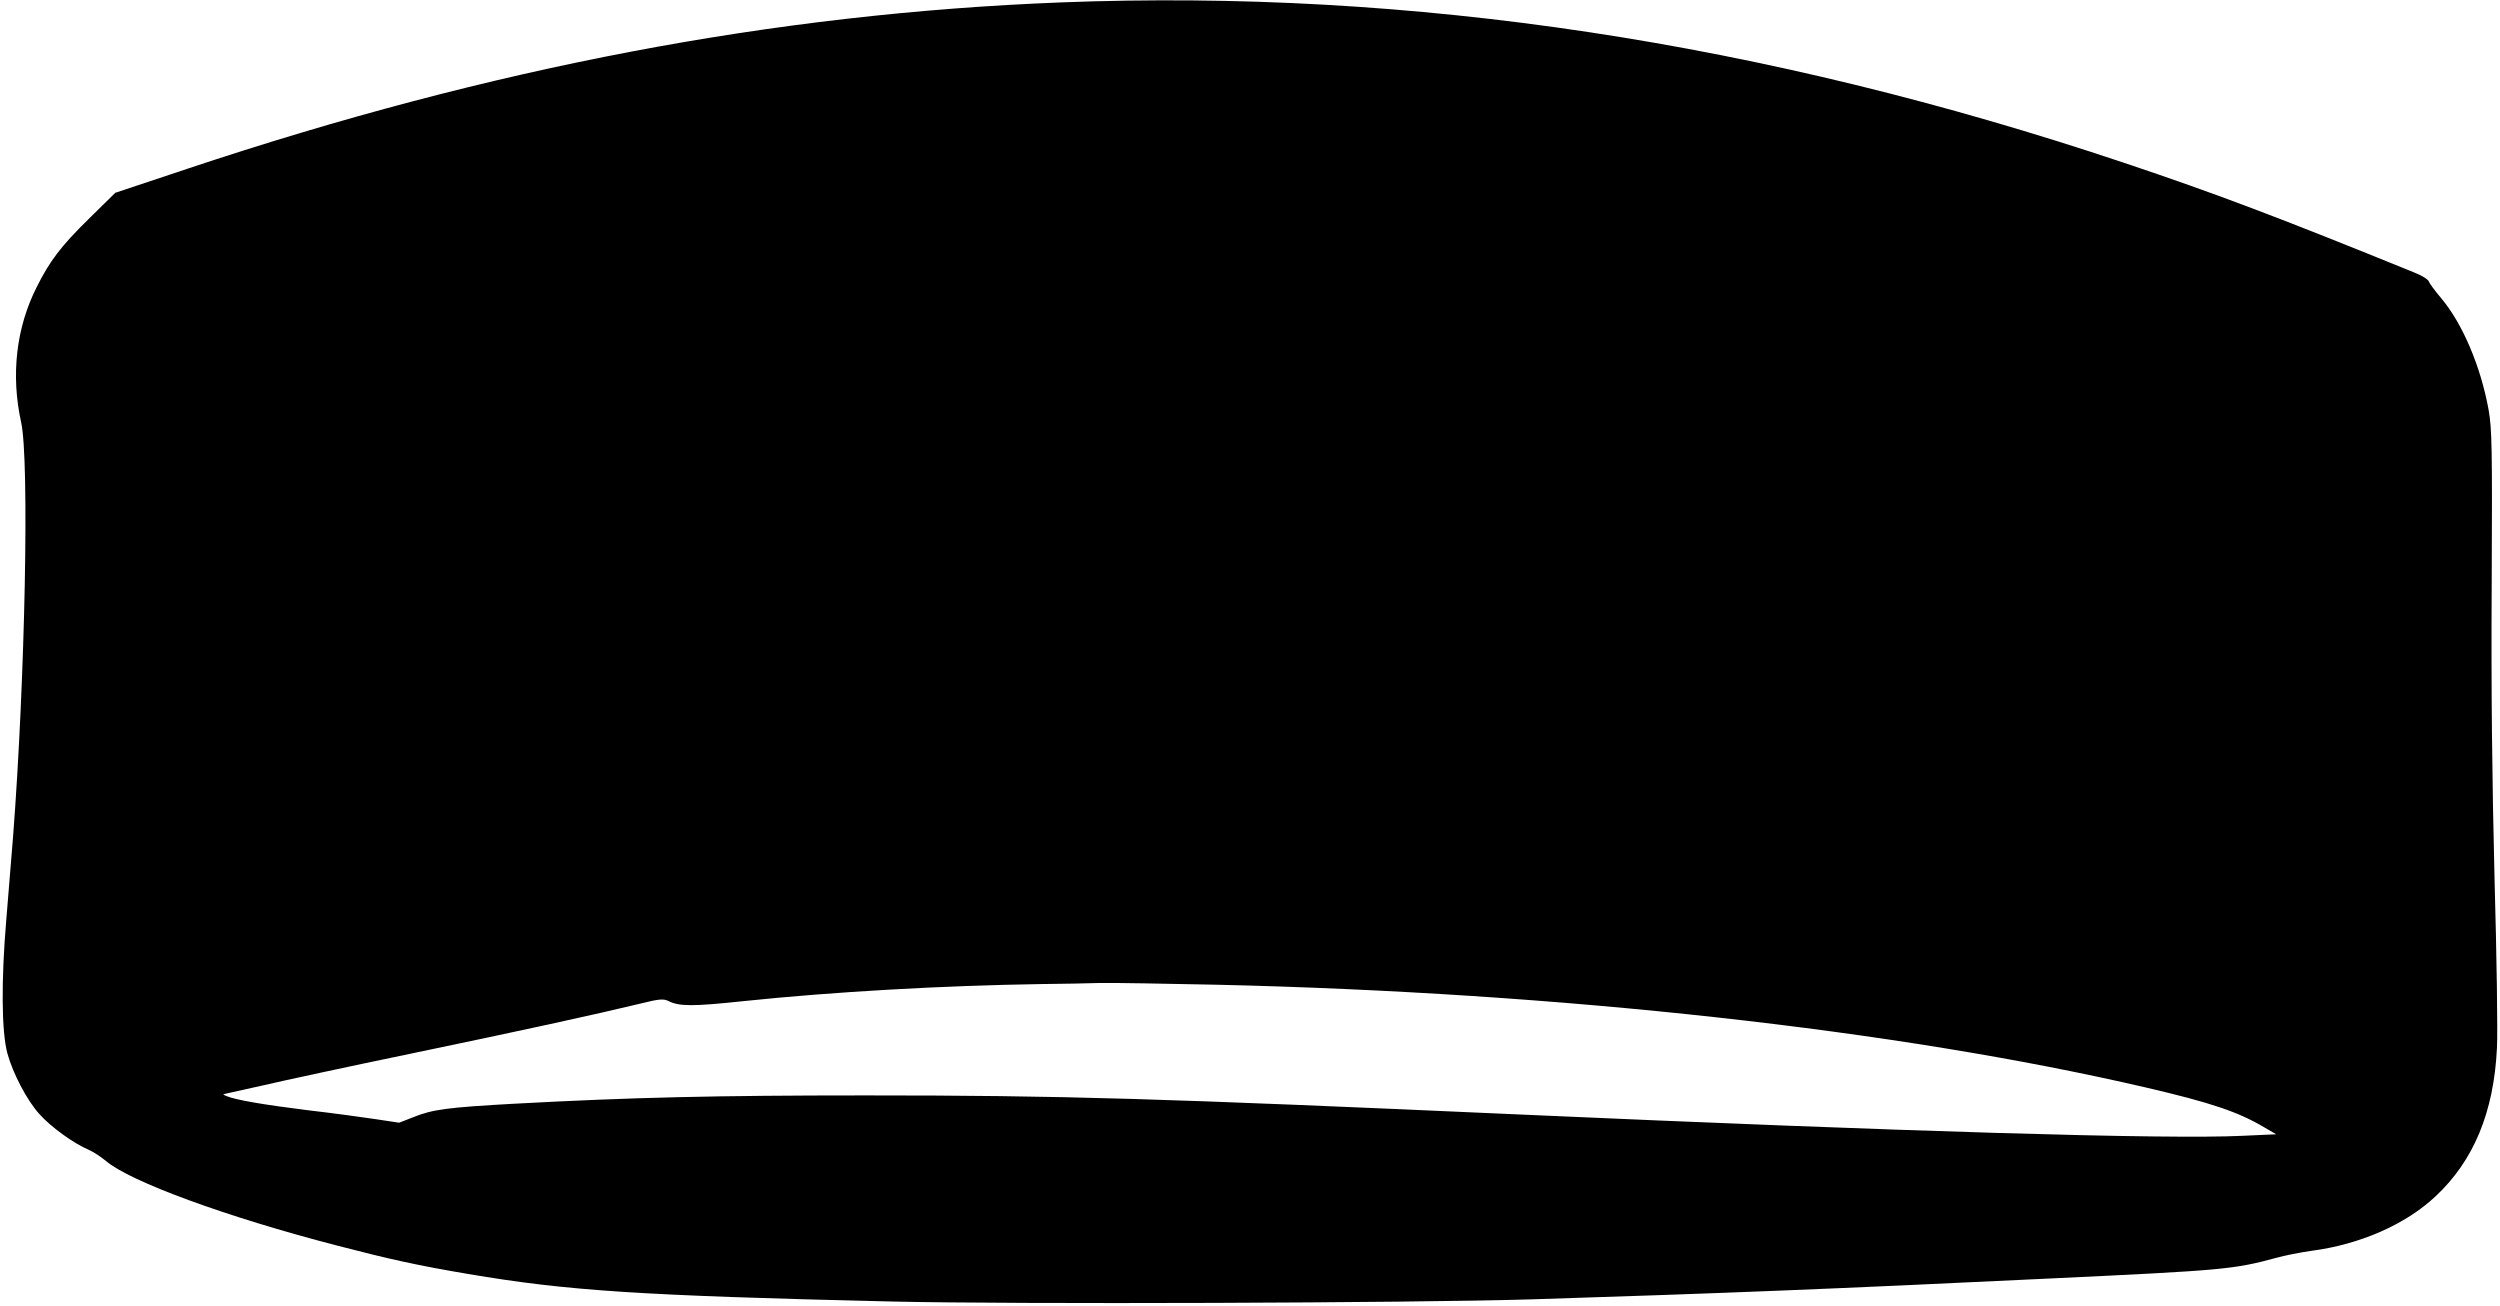 <?xml version="1.0" standalone="no"?>
<!DOCTYPE svg PUBLIC "-//W3C//DTD SVG 20010904//EN"
 "http://www.w3.org/TR/2001/REC-SVG-20010904/DTD/svg10.dtd">
<svg version="1.0" xmlns="http://www.w3.org/2000/svg"
 width="1145pt" height="598pt" viewBox="0 0 1145 598"
 preserveAspectRatio="xMidYMid meet">

<g transform="translate(0,598) scale(0.1,-0.1)"
fill="#000000" stroke="none">
<path d="M4860 5969 c-1313 -51 -2607 -297 -3999 -761 l-333 -111 -123 -121
c-127 -125 -177 -191 -237 -311 -94 -186 -119 -403 -71 -620 38 -174 18 -1178
-37 -1895 -6 -74 -20 -245 -31 -380 -24 -282 -22 -516 5 -615 25 -91 89 -214
146 -277 52 -59 159 -136 226 -164 21 -9 56 -32 79 -51 109 -94 553 -257 1060
-388 238 -62 369 -91 600 -130 454 -77 787 -99 1940 -126 557 -13 2385 -7
2930 10 858 27 1367 47 2385 96 781 37 830 41 1025 94 39 11 111 25 160 32
223 29 431 120 569 249 175 163 268 386 282 680 4 69 -1 418 -11 775 -11 447
-16 868 -13 1350 3 629 1 710 -14 797 -36 200 -120 397 -218 513 -28 33 -53
67 -56 76 -3 9 -33 28 -67 41 -617 251 -910 362 -1328 502 -1656 555 -3261
797 -4869 735z m710 -4499 c1575 -36 3118 -206 4255 -470 301 -70 425 -112
545 -183 l55 -32 -155 -7 c-340 -17 -1565 20 -3295 97 -1679 75 -2111 88
-3010 88 -687 0 -1073 -9 -1609 -38 -307 -17 -375 -26 -464 -62 l-64 -25 -106
16 c-59 9 -199 28 -311 41 -201 25 -331 47 -374 65 -12 5 -17 9 -12 9 6 1 87
19 180 40 94 22 400 88 680 146 495 103 844 179 1050 229 84 21 103 22 125 12
50 -26 112 -26 347 -1 413 43 910 71 1363 78 91 1 212 3 270 5 58 1 296 -3
530 -8z"/>
</g>
</svg>
